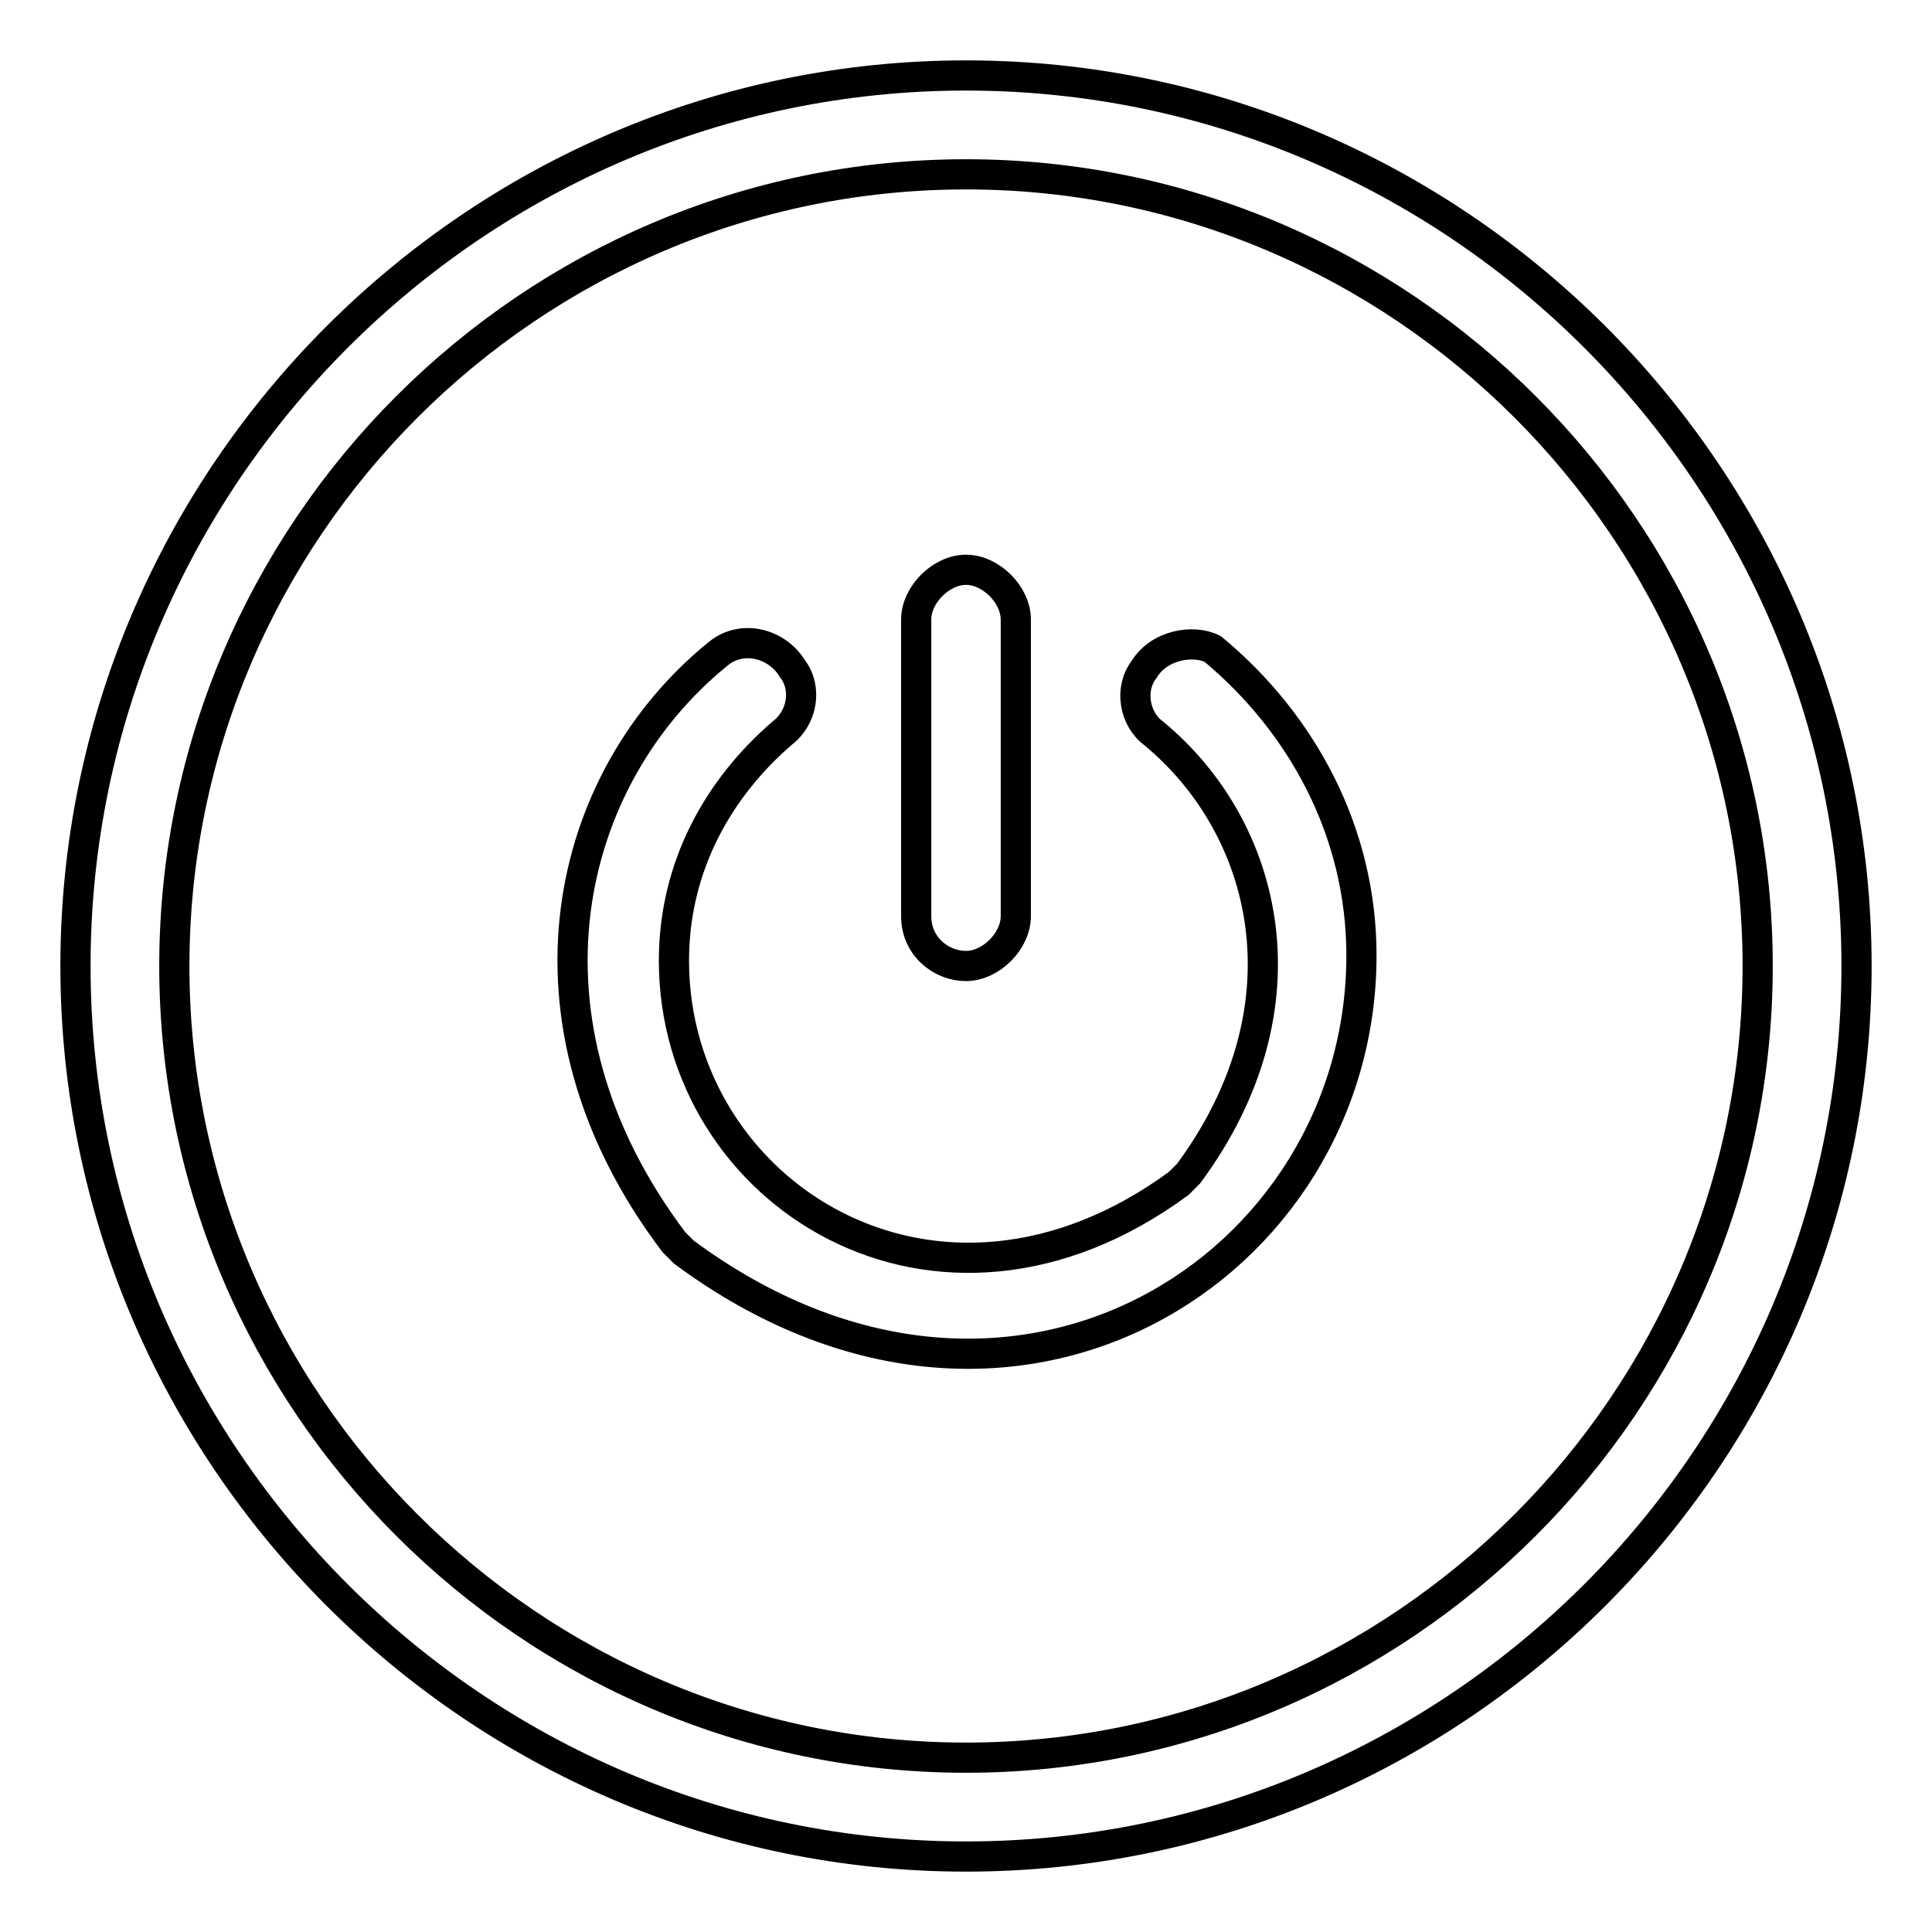 <?xml version="1.0" encoding="utf-8"?>
<!-- Svg Vector Icons : http://www.onlinewebfonts.com/icon -->
<!DOCTYPE svg PUBLIC "-//W3C//DTD SVG 1.1//EN" "http://www.w3.org/Graphics/SVG/1.1/DTD/svg11.dtd">
<svg version="1.1" xmlns="http://www.w3.org/2000/svg" xmlns:xlink="http://www.w3.org/1999/xlink" x="0px" y="0px" viewBox="0 0 256 256" enable-background="new 0 0 256 256" xml:space="preserve">
<g> <path stroke-width="4" fill-opacity="0" stroke="#000000"  d="M128,10C63.1,10,10,63.1,10,128c0,64.9,53.1,118,118,118c64.9,0,118-53.1,118-118C246,63.1,192.9,10,128,10 z M128,232.9c-57.7,0-104.9-47.2-104.9-104.9S70.3,23.1,128,23.1S232.9,70.3,232.9,128S185.7,232.9,128,232.9L128,232.9z  M151.6,88.7c-2,2.6-1.3,6.6,1.3,8.5c15.1,12.5,21,36.1,4.6,58.3l-1.3,1.3c-32.1,23.6-66.9,1.3-66.9-29.5 c0-12.5,5.9-22.9,14.4-30.2c2.6-2,3.3-5.9,1.3-8.5c-2-3.3-6.6-4.6-9.8-2c-20.3,16.4-28.2,48.5-5.9,78l1.3,1.3 c43.3,32.1,89.8,2,89.8-39.3c0-16.4-7.9-30.8-19.7-40.6C158.2,84.7,153.6,85.4,151.6,88.7L151.6,88.7z M128,128 c-3.3,0-6.6-2.6-6.6-6.6V82.1c0-3.3,3.3-6.6,6.6-6.6c3.3,0,6.6,3.3,6.6,6.6v39.3C134.6,124.7,131.3,128,128,128z"/></g>
</svg>